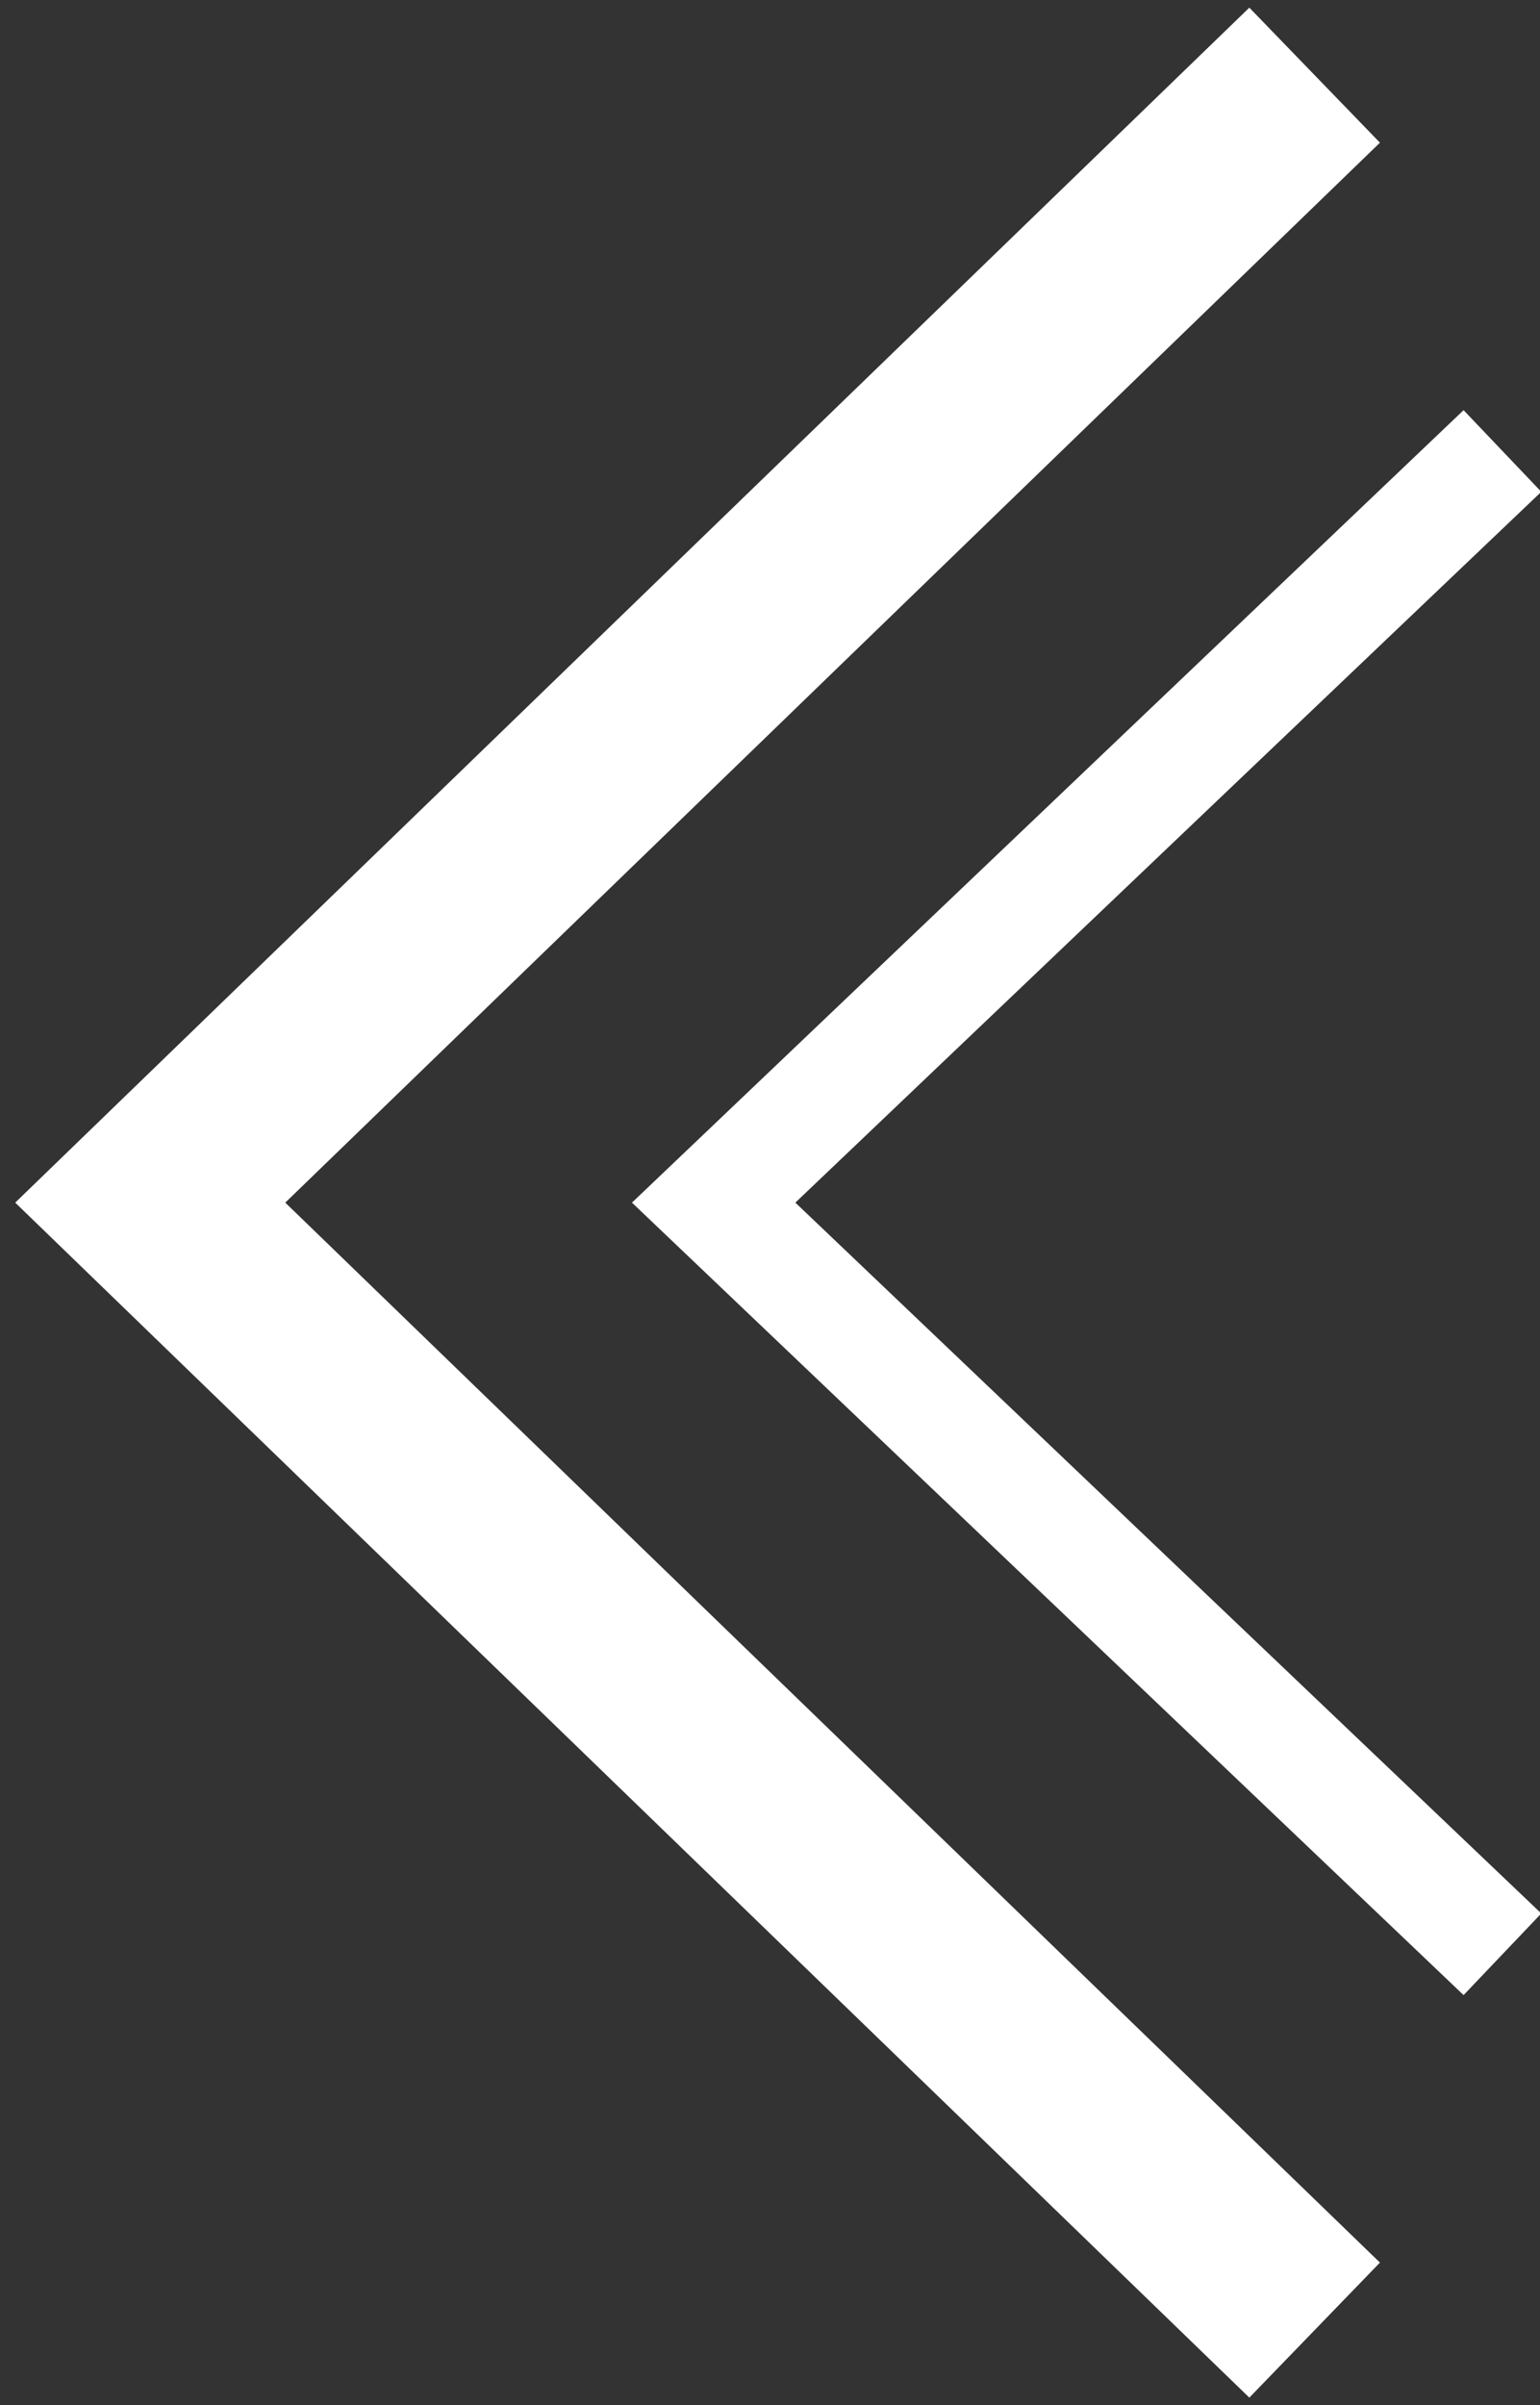 <?xml version="1.0" encoding="UTF-8"?>
<svg width="41px" height="64px" viewBox="0 0 41 64" version="1.1" xmlns="http://www.w3.org/2000/svg" xmlns:xlink="http://www.w3.org/1999/xlink">
    <rect x="0" y="0" width="41" height="64" fill="#333333" stroke="none"/>
    <!-- Generator: Sketch 51.3 (57544) - http://www.bohemiancoding.com/sketch -->
    <title>slider-arrow-l</title>
    <desc>Created with Sketch.</desc>
    <defs></defs>
    <g id="Page-1" stroke="none" stroke-width="1" fill="none" fill-rule="evenodd">
        <g id="slider-arrow-l" transform="translate(22, 32) scale(-1, 1) translate(-22, -32) translate(4, 2)" stroke="#FFFFFF">
            <polyline id="Stroke-1" stroke-width="5" points="5 60 36 30 5 0"></polyline>
            <polyline id="Stroke-1-Copy-2" stroke-width="3" points="0 50 21 30 0 10"></polyline>
        </g>
    </g>
</svg>